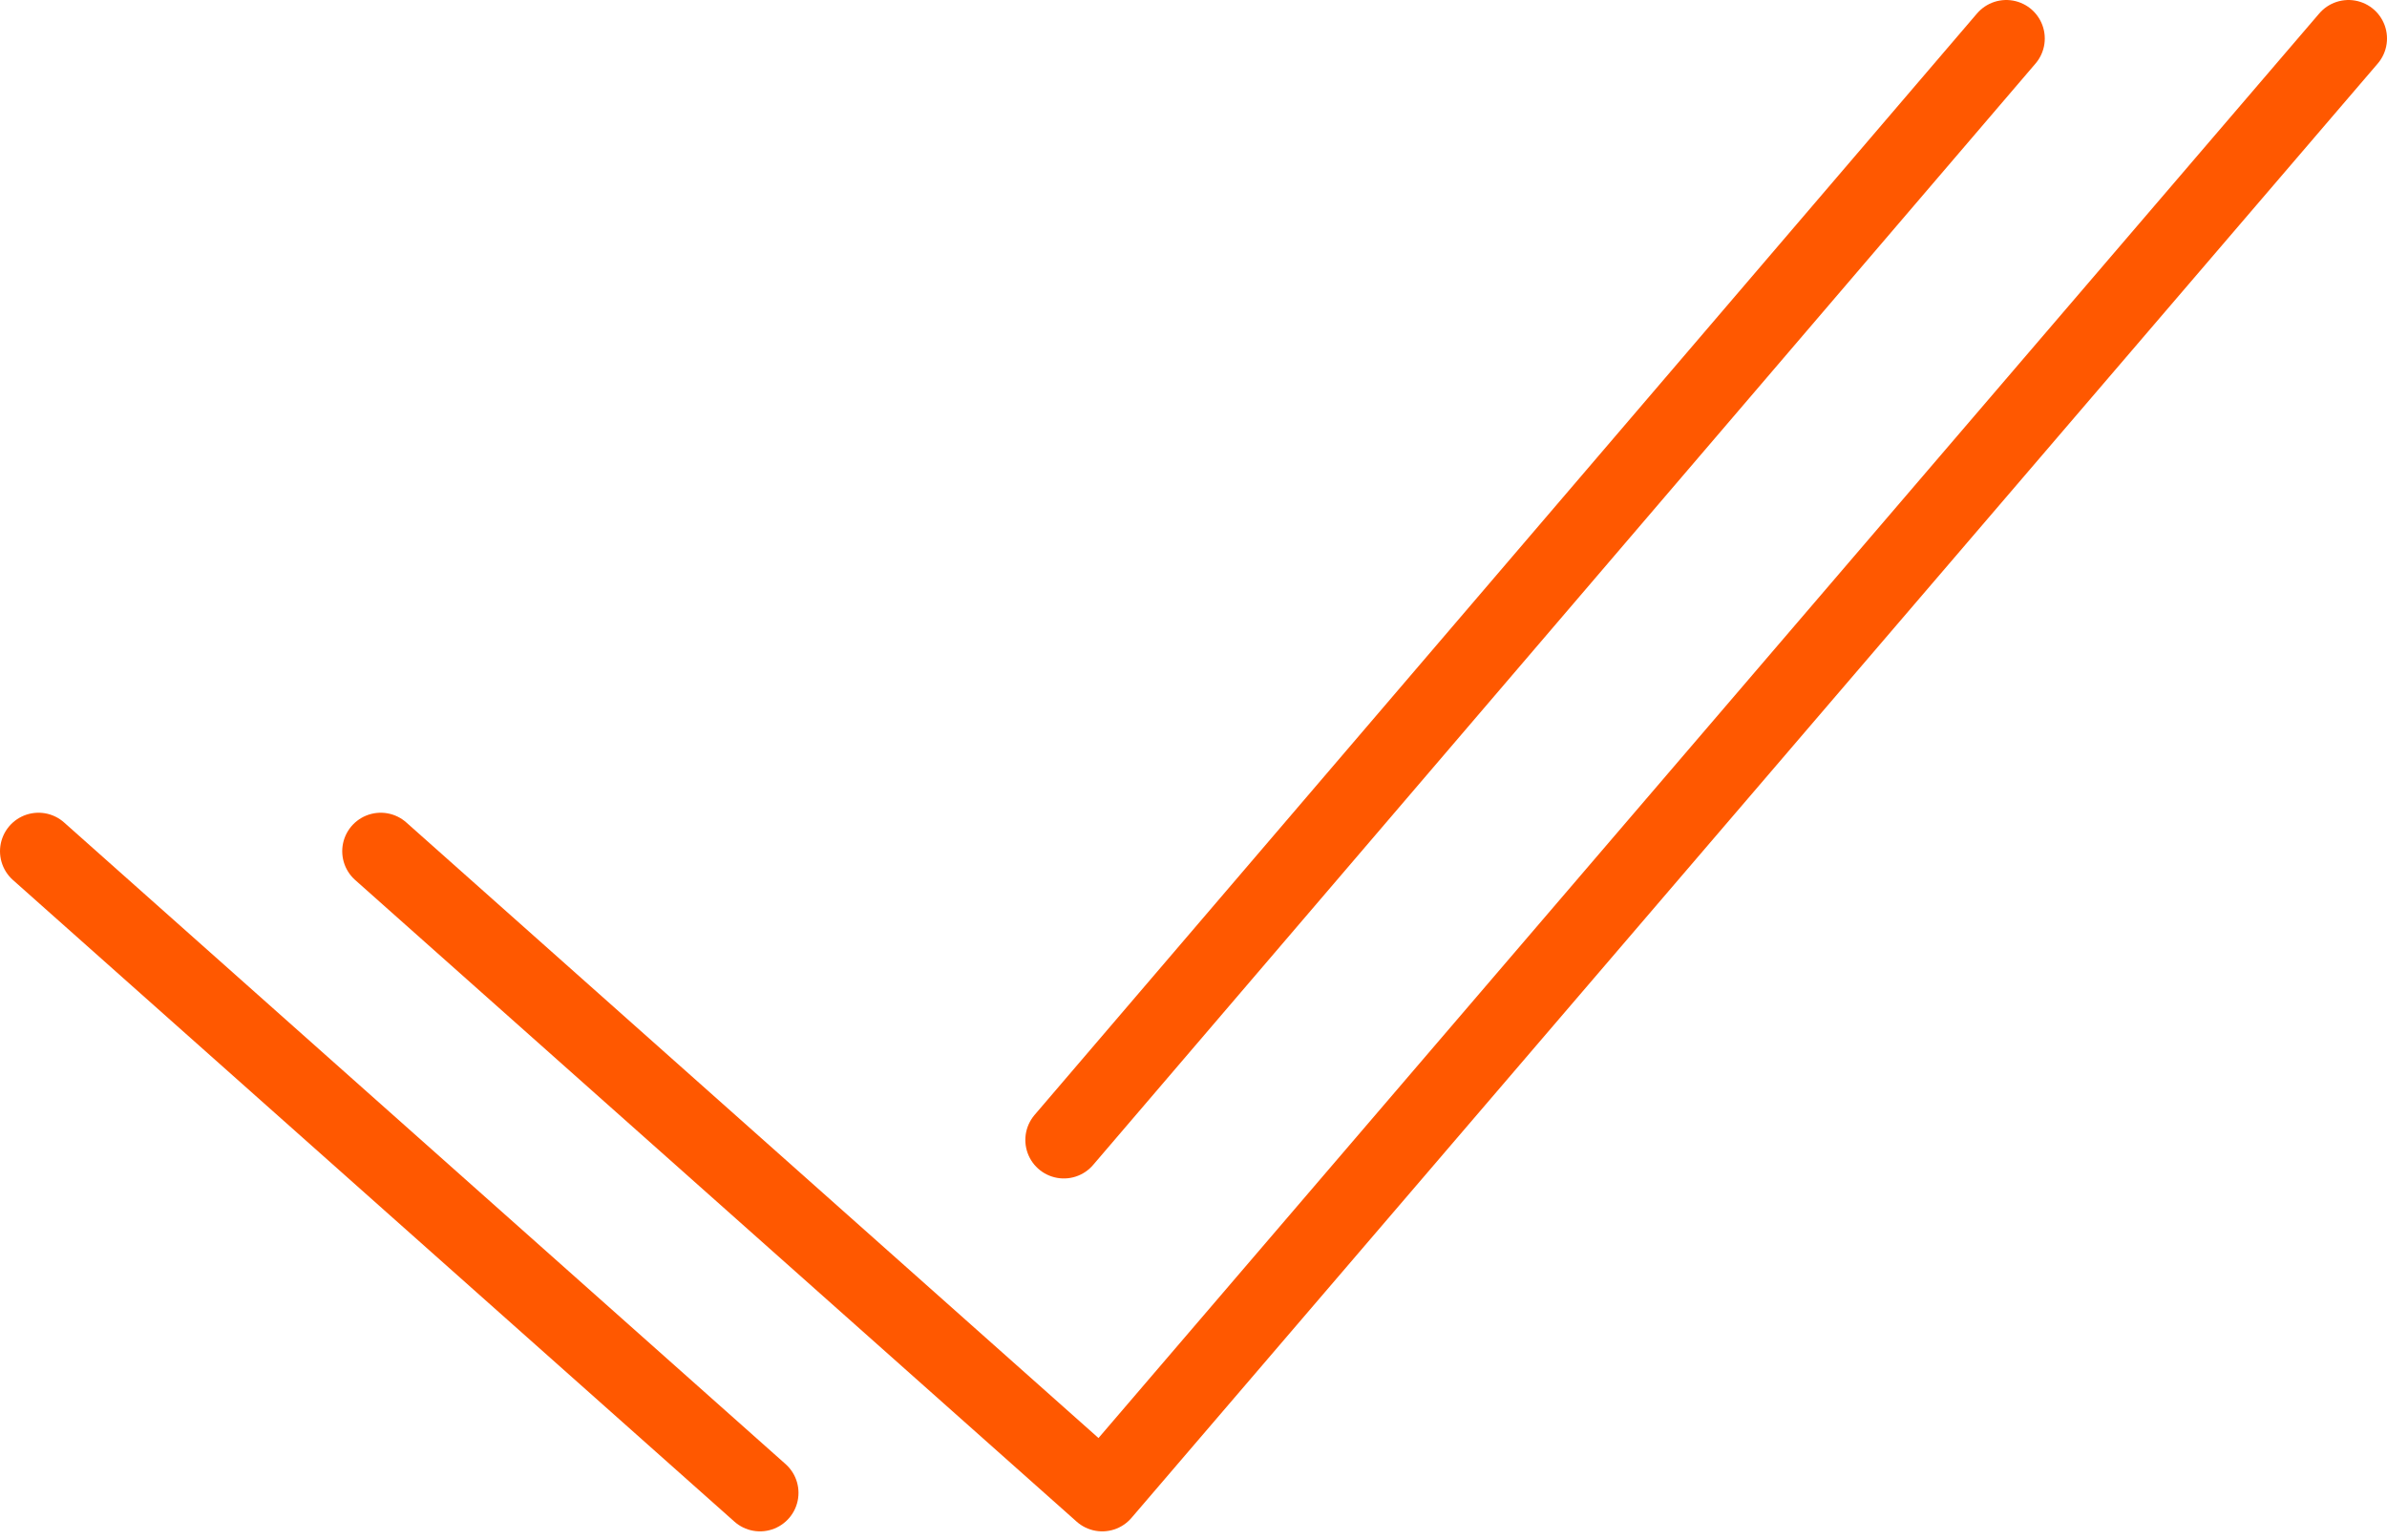 <?xml version="1.0" encoding="UTF-8"?>
<svg width="62px" height="40px" viewBox="0 0 62 40" version="1.1" xmlns="http://www.w3.org/2000/svg" xmlns:xlink="http://www.w3.org/1999/xlink">
    <!-- Generator: sketchtool 53.2 (72643) - https://sketchapp.com -->
    <title>267109C4-18BC-41E8-A067-9CD4316D3C6C</title>
    <desc>Created with sketchtool.</desc>
    <g id="Page-1" stroke="none" stroke-width="1" fill="none" fill-rule="evenodd" stroke-linecap="round" stroke-linejoin="round">
        <g id="Kinkon_Home-Desktop" transform="translate(-929, -2660)" stroke="#FF5800" stroke-width="2">
            <g id="tarifas" transform="translate(0, 2329)">
                <g id="cards" transform="translate(352, 270)">
                    <g id="card02" transform="translate(415, 0)">
                        <g id="icon/taf-02" transform="translate(163, 62)">
                            <path d="M18.74,37.778 L0,21.111" id="Stroke-1"></path>
                            <path d="M51.111,0 L26.632,28.611" id="Stroke-3"></path>
                            <polyline id="Stroke-5" points="60 0 27.629 37.778 8.889 21.111"></polyline>
                        </g>
                    </g>
                </g>
            </g>
        </g>
    </g>
</svg>